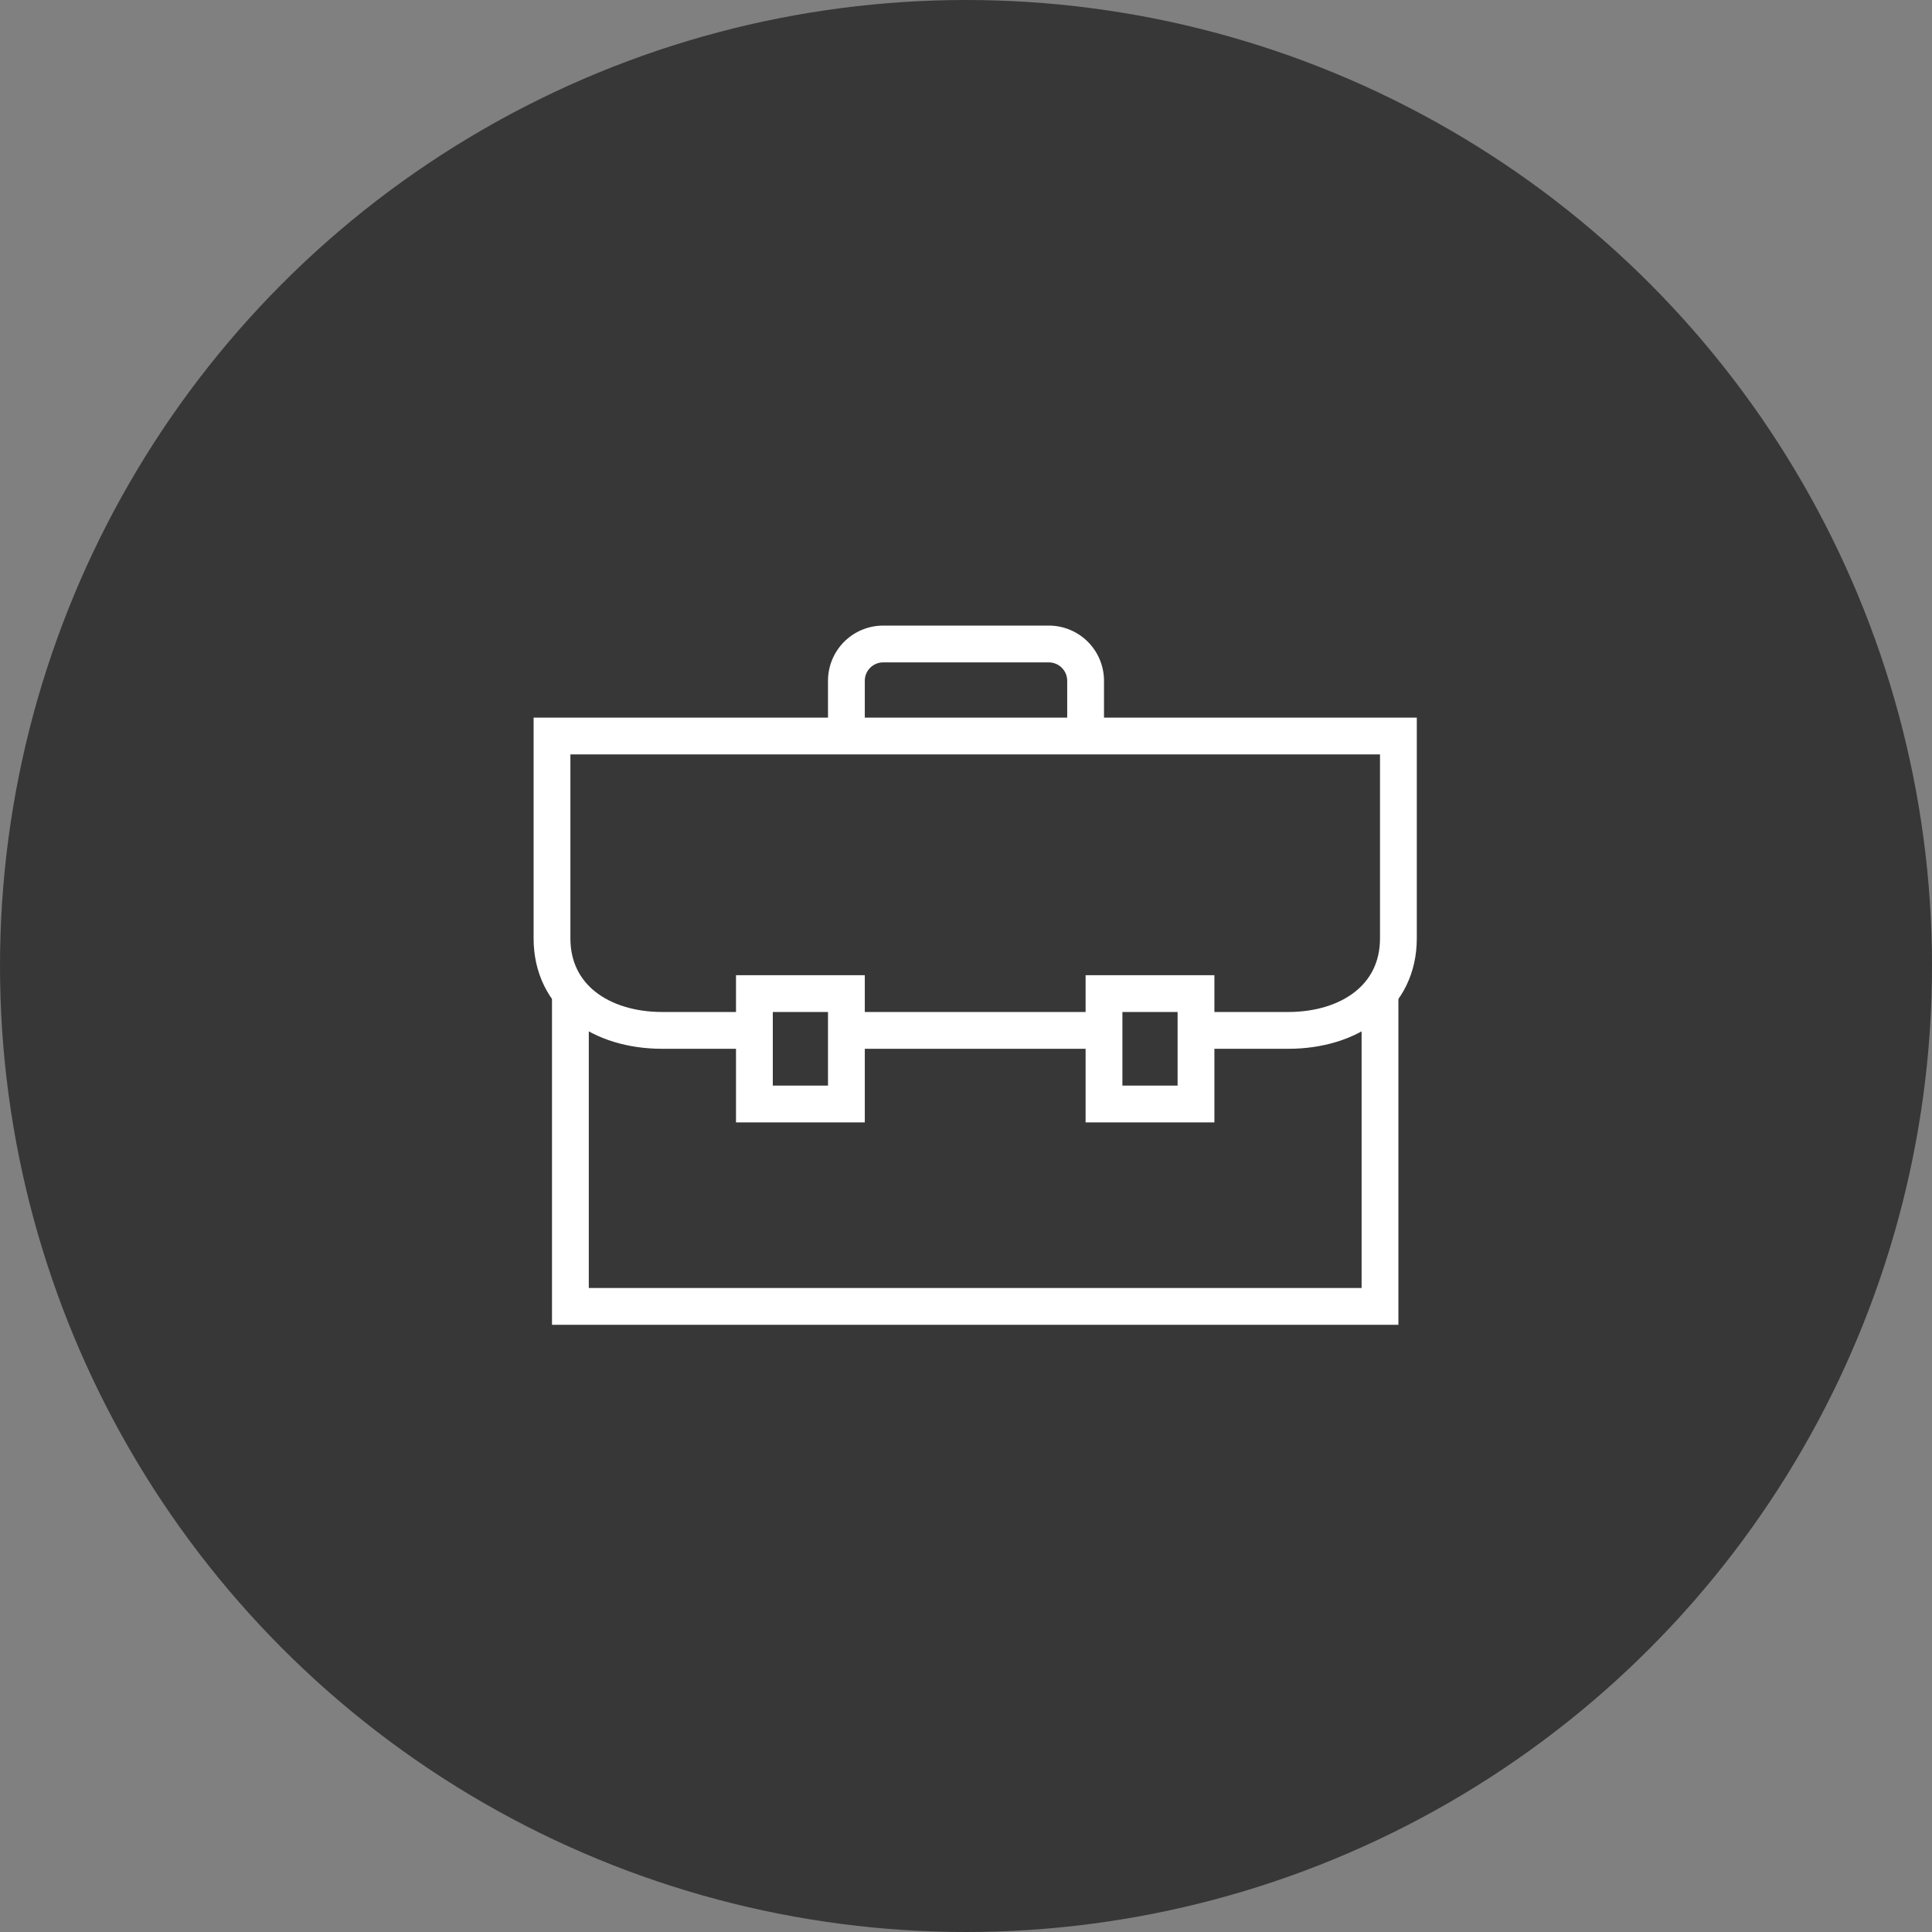 <?xml version="1.0" encoding="UTF-8"?> <svg xmlns="http://www.w3.org/2000/svg" width="105" height="105" viewBox="0 0 105 105"><rect x="0" y="0" width="105" height="105" fill="#808080" stroke="none"/><g id="Group_4578" data-name="Group 4578" transform="translate(-953 -4367)"><circle id="Ellipse_93" data-name="Ellipse 93" cx="52.5" cy="52.5" r="52.5" transform="translate(953 4367)" opacity="0.57"></circle><g id="Group_4382" data-name="Group 4382" transform="translate(934 4269)"><path id="Path_16076" data-name="Path 16076" d="M94,152v17H50V152" fill="none" stroke="#fff" stroke-miterlimit="10" stroke-width="2"></path><rect id="Rectangle_151" data-name="Rectangle 151" width="5" height="6" transform="translate(60 152)" fill="none" stroke="#fff" stroke-miterlimit="10" stroke-width="2"></rect><rect id="Rectangle_152" data-name="Rectangle 152" width="5" height="6" transform="translate(79 152)" fill="none" stroke="#fff" stroke-miterlimit="10" stroke-width="2"></rect><path id="Path_16077" data-name="Path 16077" d="M78,138v-3a2,2,0,0,0-2-2H67a2,2,0,0,0-2,2v3" fill="none" stroke="#fff" stroke-miterlimit="10" stroke-width="2"></path><line id="Line_11" data-name="Line 11" x1="14" transform="translate(65 154)" fill="none" stroke="#fff" stroke-miterlimit="10" stroke-width="2"></line><path id="Path_16078" data-name="Path 16078" d="M60,154H55c-3.338,0-6-1.814-6-5V138H95v11c0,3.186-2.662,5-6,5H84" fill="none" stroke="#fff" stroke-miterlimit="10" stroke-width="2"></path></g></g></svg> 